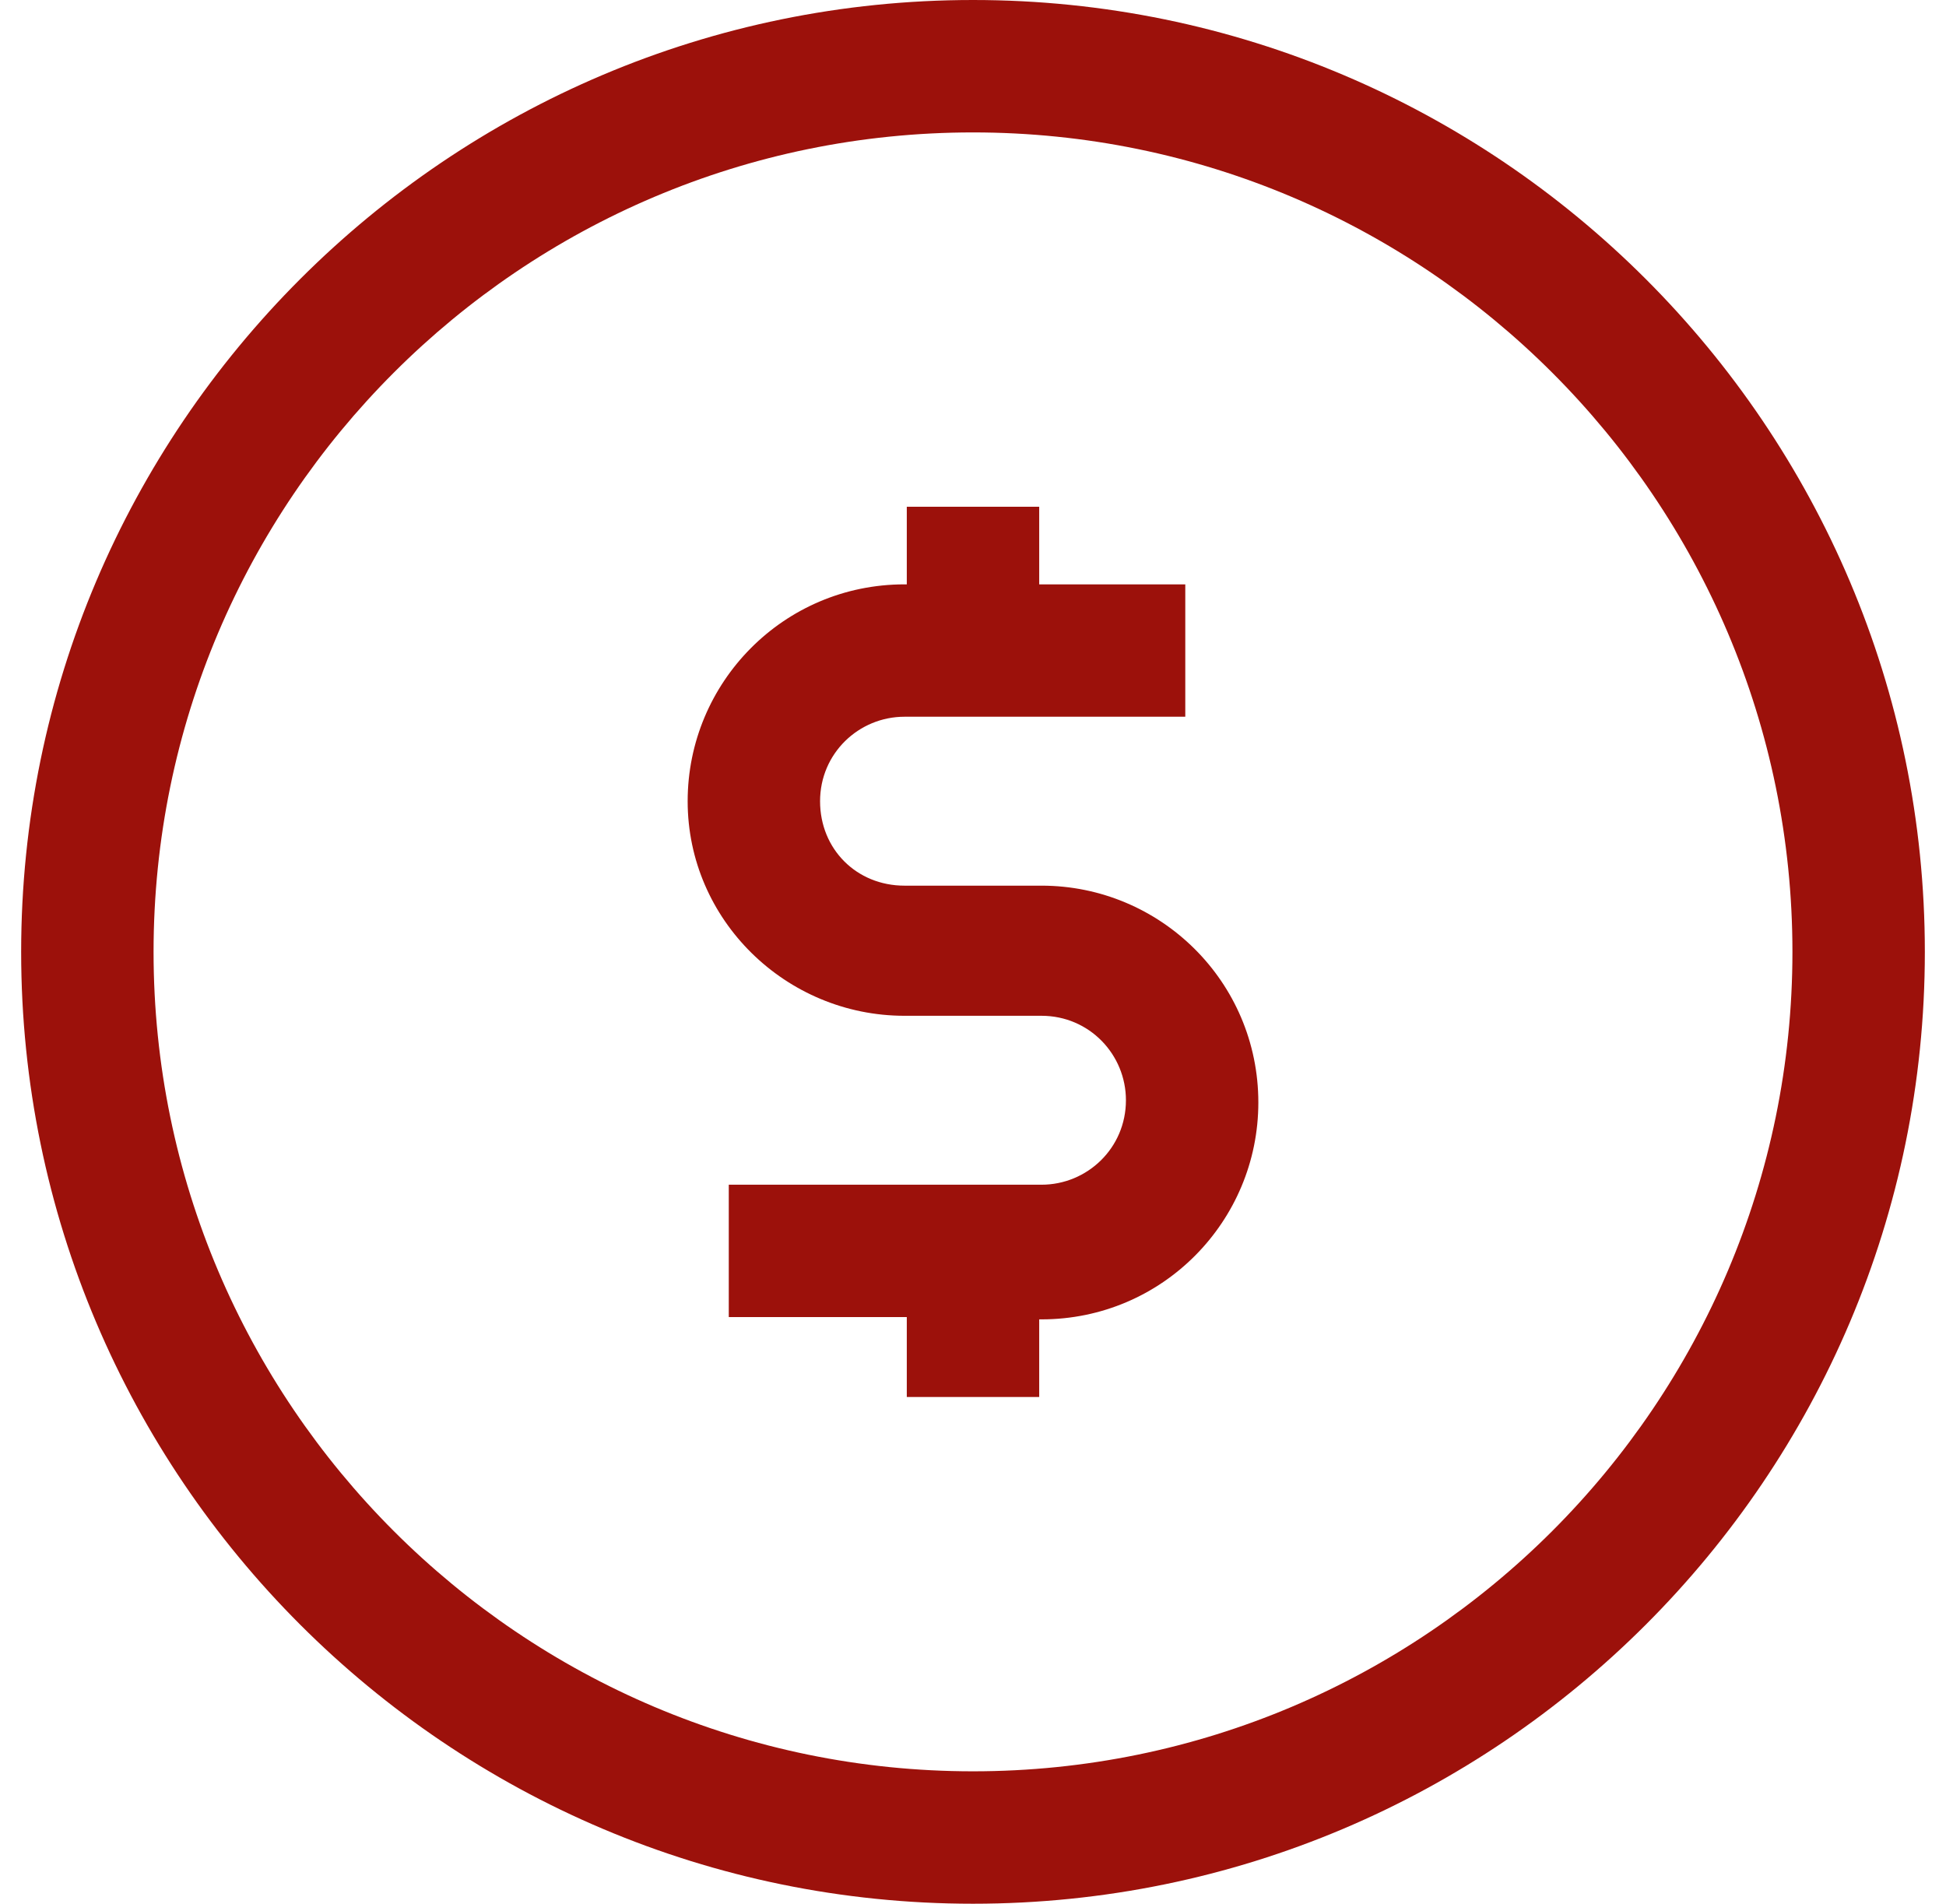 <svg width="46" height="45" viewBox="0 0 46 45" fill="none" xmlns="http://www.w3.org/2000/svg">
<g clip-path="url(#clip0_3_100)">
<path d="M0.5 22.5C0.5 34.91 10.59 45 23 45C35.41 45 45.5 34.91 45.5 22.5C45.5 10.09 35.41 0 23 0C10.59 0 0.5 10.09 0.5 22.5ZM23 3.13C33.684 3.13 42.37 11.816 42.37 22.5C42.37 33.184 33.684 41.87 23 41.87C12.316 41.87 3.63 33.184 3.63 22.5C3.63 11.816 12.316 3.13 23 3.13ZM16.255 18.939C16.255 16.133 18.522 13.813 21.381 13.813H21.435V11.978H24.565V13.813H28.018V16.942H21.381C20.302 16.942 19.385 17.806 19.385 18.939C19.385 20.072 20.248 20.935 21.381 20.935H24.619C27.424 20.935 29.745 23.201 29.745 26.061C29.745 28.867 27.478 31.187 24.619 31.187H24.565V33.022H21.435V31.133H17.227V28.004H24.619C25.698 28.004 26.615 27.14 26.615 26.007C26.615 24.928 25.752 24.011 24.619 24.011H21.381C18.576 24.011 16.255 21.745 16.255 18.939Z" fill="#9C110B"/>
</g>
<defs>
<clipPath id="clip0_3_100">
<rect width="45" height="45" fill="white" transform="translate(0.5)"/>
</clipPath>
</defs>
</svg>
